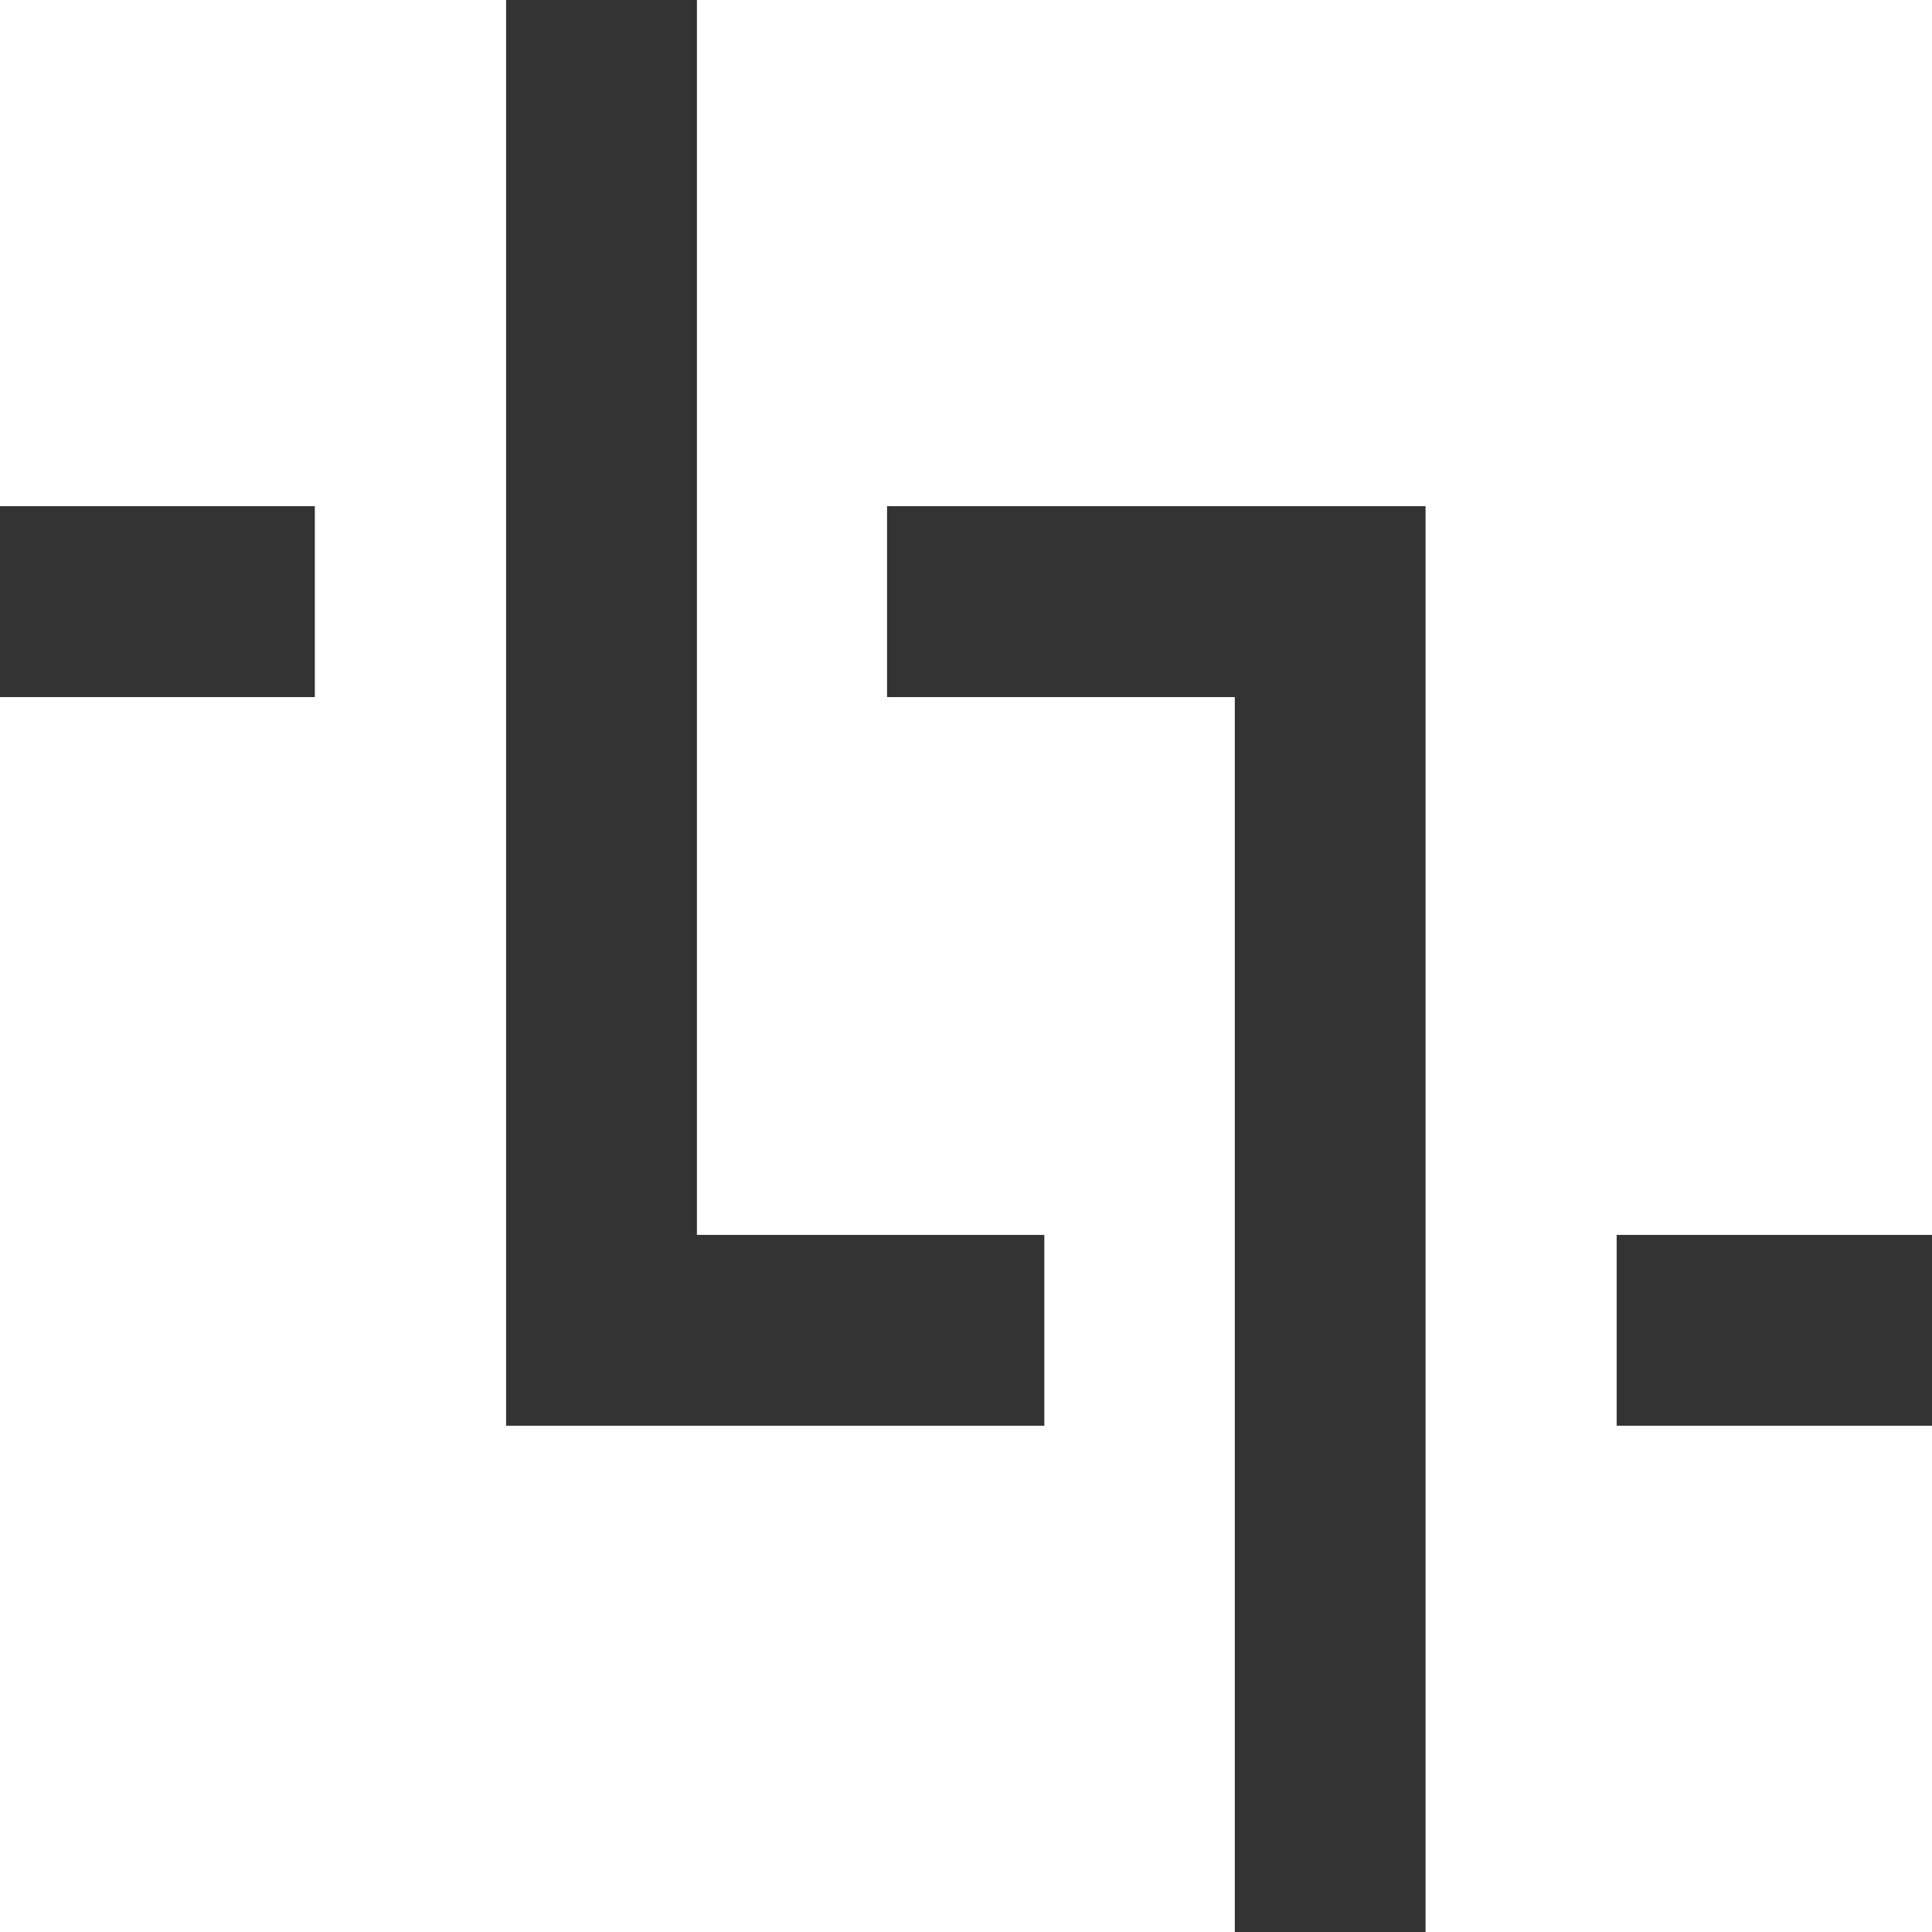 <?xml version="1.0" encoding="UTF-8" standalone="no"?>
<svg xmlns:dc="http://purl.org/dc/elements/1.1/" xmlns:cc="http://creativecommons.org/ns#" xmlns:rdf="http://www.w3.org/1999/02/22-rdf-syntax-ns#" xmlns:svg="http://www.w3.org/2000/svg" xmlns="http://www.w3.org/2000/svg" id="svg4" version="1.1" fill="none" viewBox="0 0 22 22" height="22" width="22">
  <rect x="0" y="0" width="22" height="22" fill="#333333" stroke="none"/>
  <defs id="defs8"></defs>
  <path style="fill:#ffffff" id="path2" fill="white" d="M22 14.062V0H7.936V14.062H11.892V16.235H5.763V0H0V5.764H3.585V7.938H0V22H14.061V7.938H10.101V5.764H16.233V22H22V16.235H18.409V14.062H22Z"></path>
</svg>
